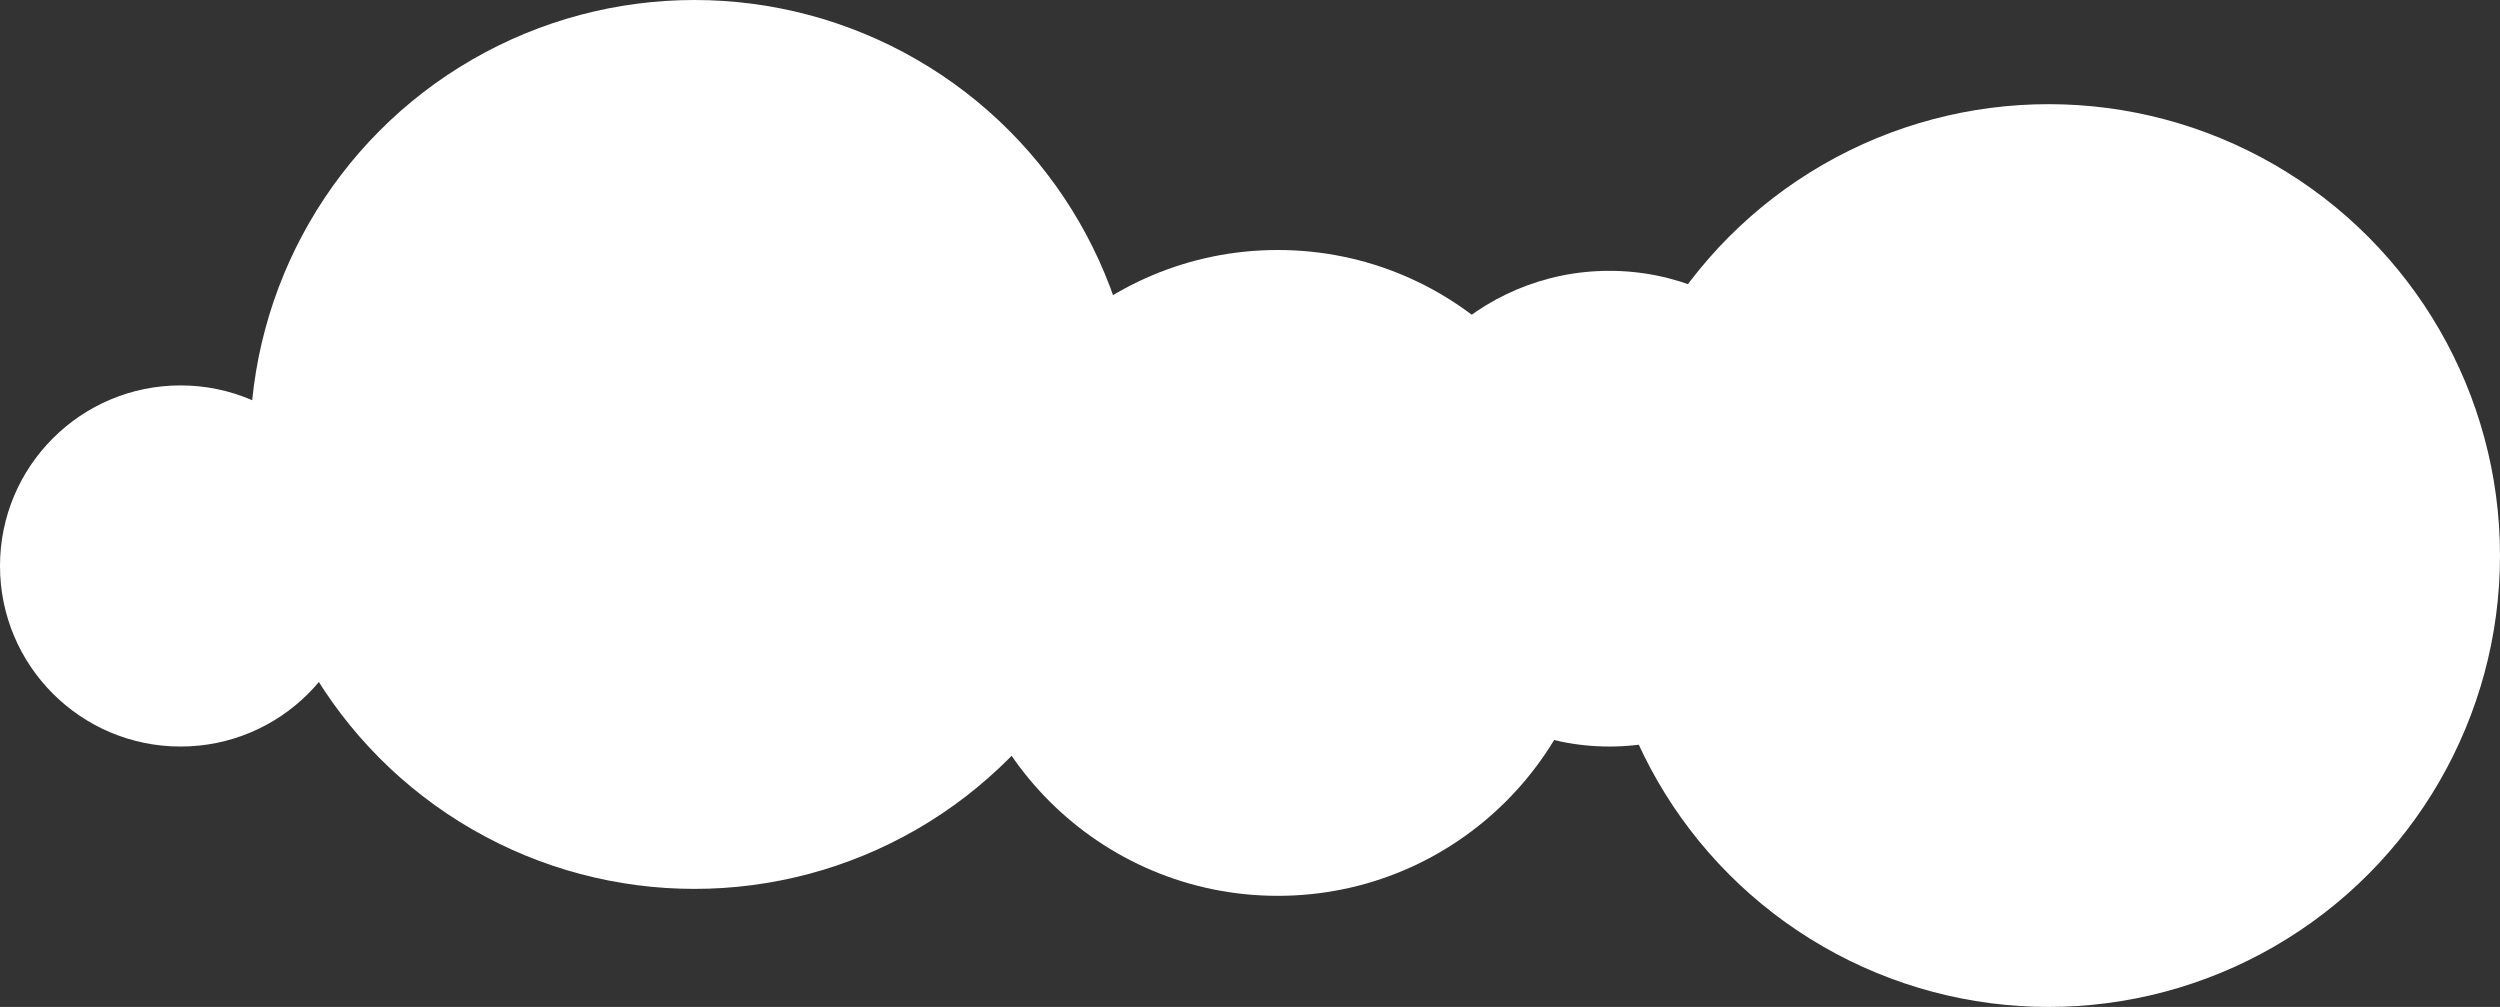 <svg xmlns="http://www.w3.org/2000/svg" width="720" height="290" viewBox="0 0 720 290"><rect x="0" y="0" width="720" height="290" fill="#333333" stroke="none"/><defs><style>.a{fill:#fff;}</style></defs><g transform="translate(-237 -220)"><circle class="a" cx="93" cy="93" r="93" transform="translate(512 292)"/><circle class="a" cx="52" cy="52" r="52" transform="translate(237 331)"/><circle class="a" cx="130" cy="130" r="130" transform="translate(697 250)"/><circle class="a" cx="68.5" cy="68.5" r="68.5" transform="translate(632 298)"/><circle class="a" cx="128" cy="128" r="128" transform="translate(309 220)"/></g></svg>